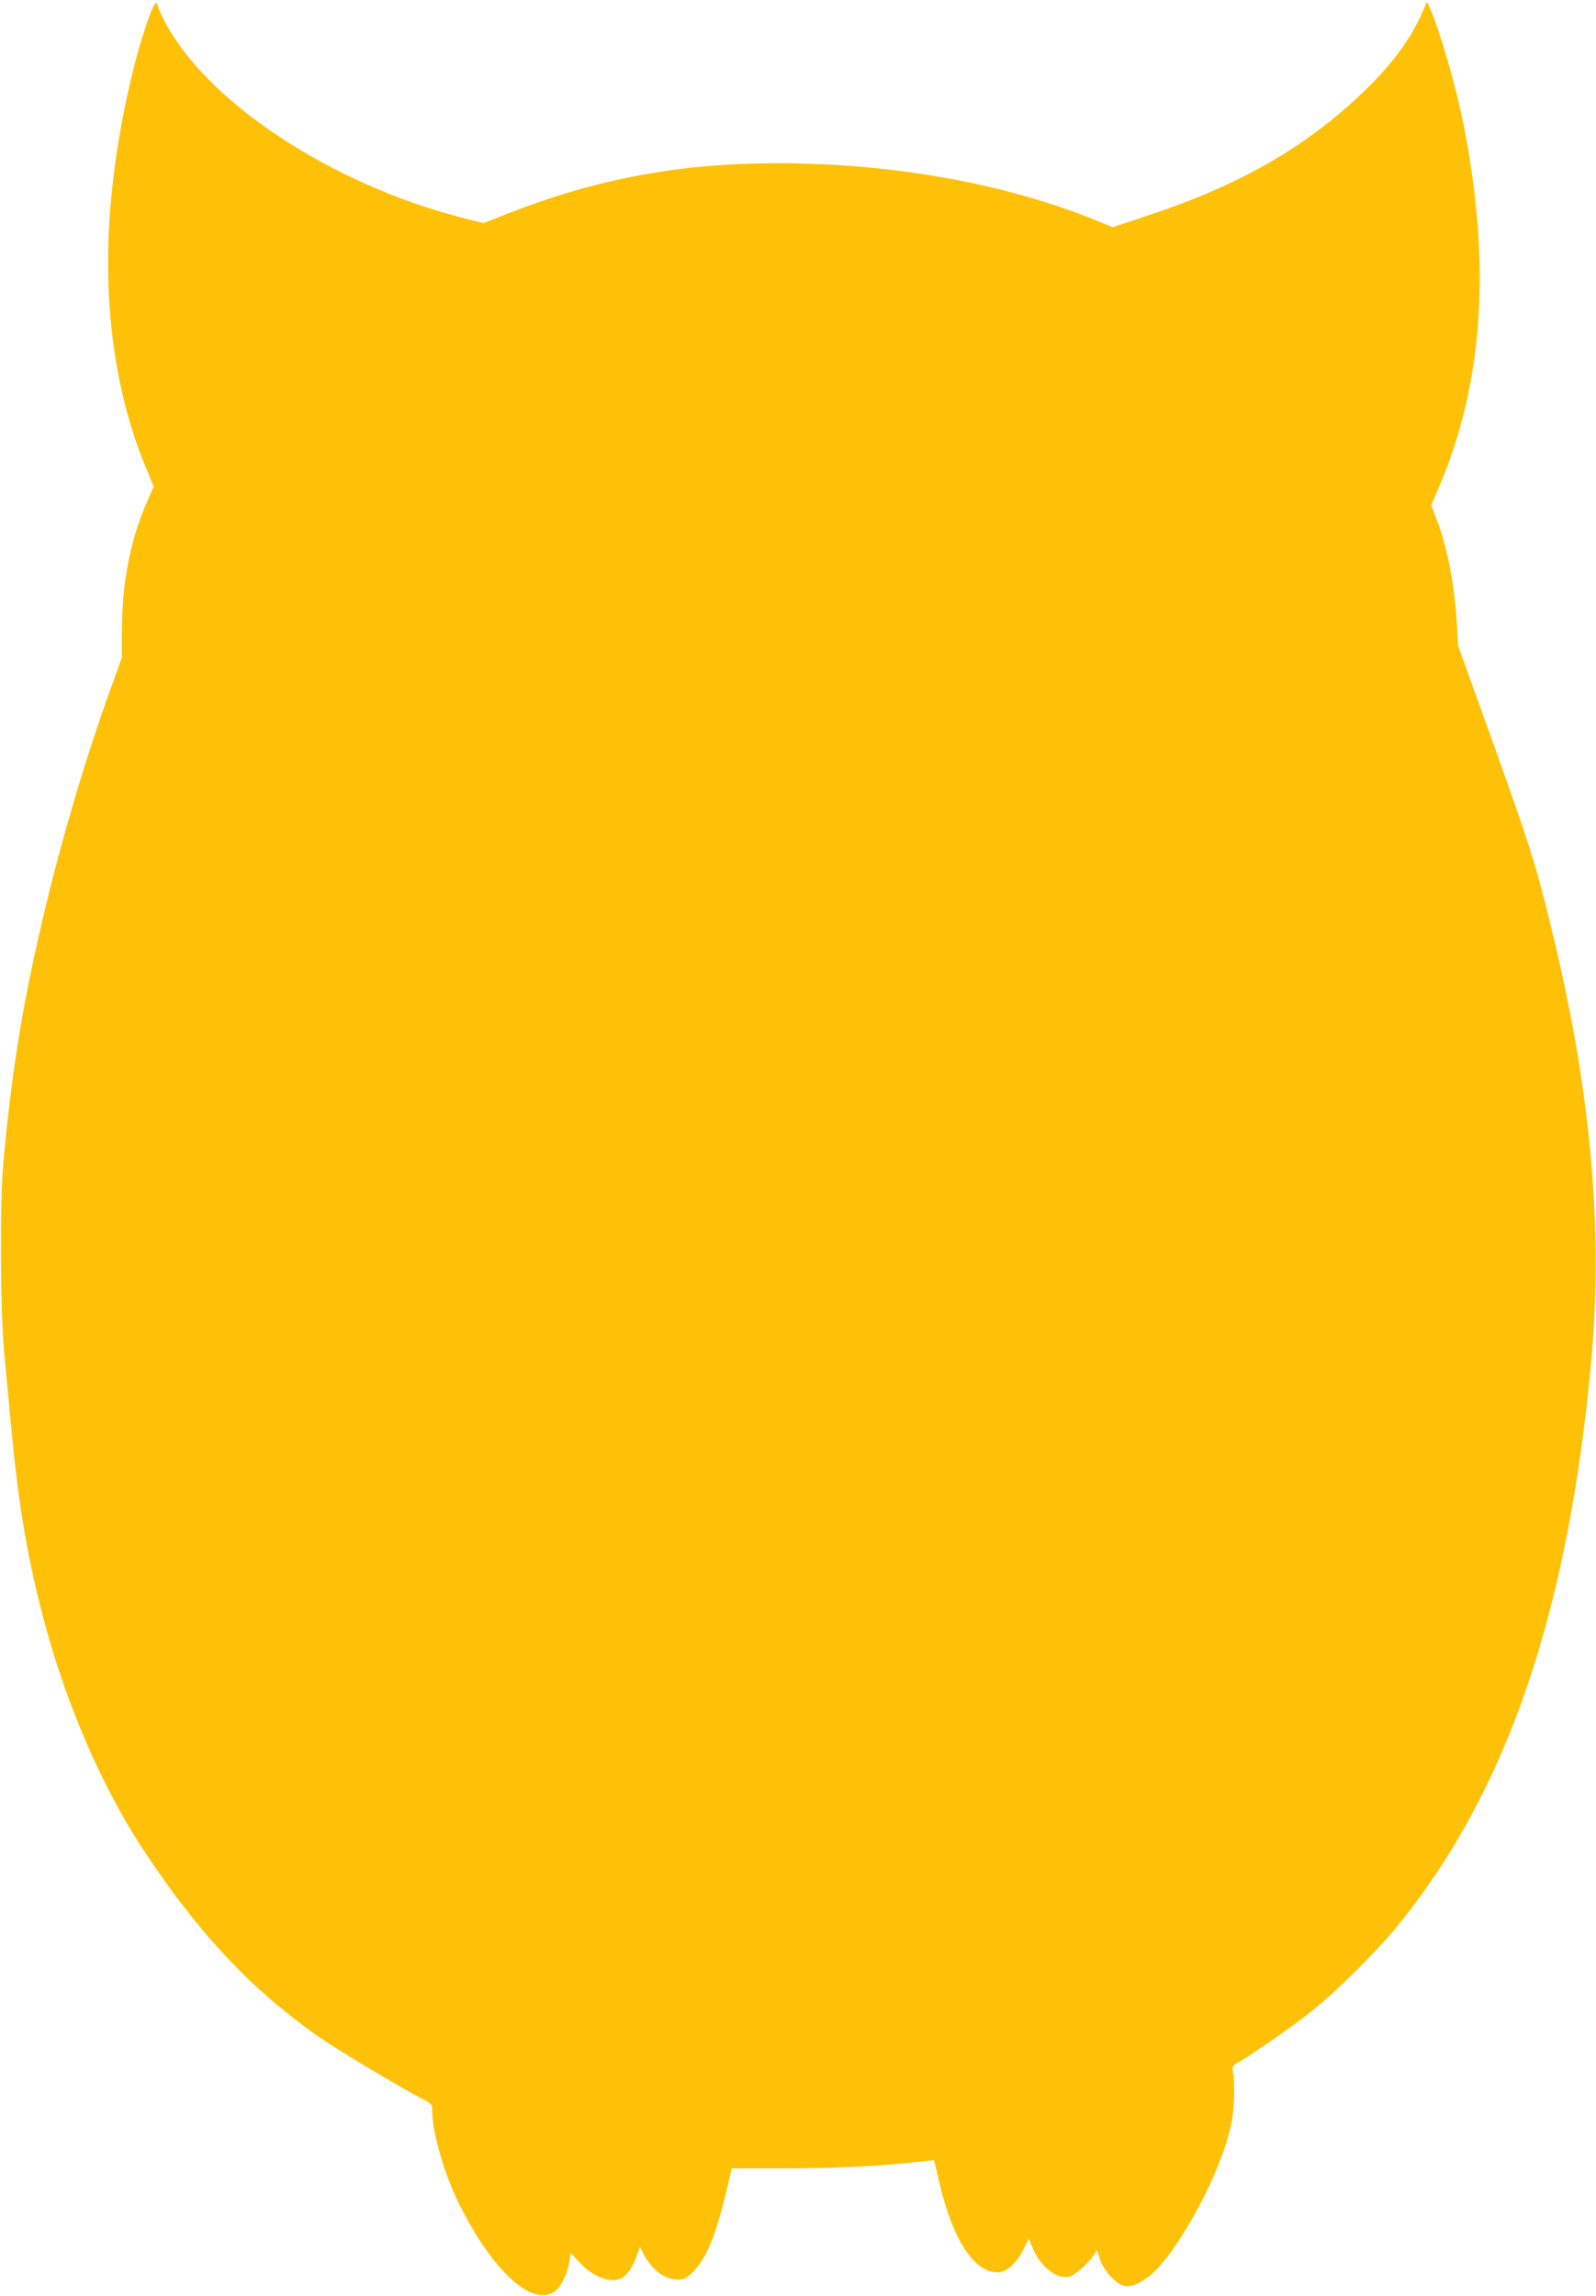 <?xml version="1.0" standalone="no"?>
<!DOCTYPE svg PUBLIC "-//W3C//DTD SVG 20010904//EN"
 "http://www.w3.org/TR/2001/REC-SVG-20010904/DTD/svg10.dtd">
<svg version="1.0" xmlns="http://www.w3.org/2000/svg"
 width="890pt" height="1280pt" viewBox="0 0 890 1280"
 preserveAspectRatio="xMidYMid meet">
<g transform="translate(0,1280) scale(0.1,-0.1)"
fill="#ffc107" stroke="none">
<path d="M832 12708 c-91 -252 -169 -616 -206 -953 -62 -574 1 -1108 184
-1554 l47 -114 -39 -89 c-93 -216 -138 -449 -138 -718 l0 -145 -70 -194 c-226
-630 -423 -1389 -514 -1981 -30 -191 -60 -442 -78 -650 -19 -216 -16 -821 5
-1045 9 -99 26 -278 37 -398 40 -432 87 -720 172 -1052 126 -496 335 -981 581
-1350 302 -452 580 -748 952 -1013 95 -68 483 -301 593 -356 47 -24 52 -29 52
-60 0 -125 65 -351 150 -524 182 -367 401 -572 528 -492 38 24 77 100 87 172
l7 47 48 -52 c76 -83 177 -121 238 -88 29 16 64 67 83 125 l17 49 17 -34 c49
-95 120 -149 195 -149 35 0 47 6 85 44 83 83 139 232 210 554 l5 22 288 0
c285 0 513 11 729 34 l112 12 27 -116 c75 -326 194 -510 329 -510 47 0 105 52
143 130 l29 58 22 -53 c43 -104 133 -175 204 -159 29 6 110 78 139 124 l15 24
18 -53 c21 -64 87 -135 134 -146 49 -11 130 34 194 106 173 197 364 580 407
817 13 72 16 222 6 269 -7 30 -5 34 31 55 93 55 307 204 408 285 142 113 366
337 483 481 602 742 941 1725 1073 3116 72 767 0 1553 -227 2469 -85 345 -112
429 -318 1005 l-195 542 -6 108 c-13 228 -54 444 -115 599 l-29 76 43 101
c248 580 292 1239 137 2024 -43 213 -128 509 -187 647 -17 40 -17 40 -26 15
-62 -157 -164 -304 -319 -457 -326 -321 -702 -541 -1224 -713 l-200 -67 -95
39 c-503 205 -1135 318 -1773 318 -548 0 -1014 -87 -1511 -283 l-130 -51 -110
28 c-737 186 -1438 649 -1671 1103 -19 37 -35 73 -35 80 0 6 -4 14 -9 17 -5 3
-23 -31 -39 -76z"/>
</g>
</svg>
